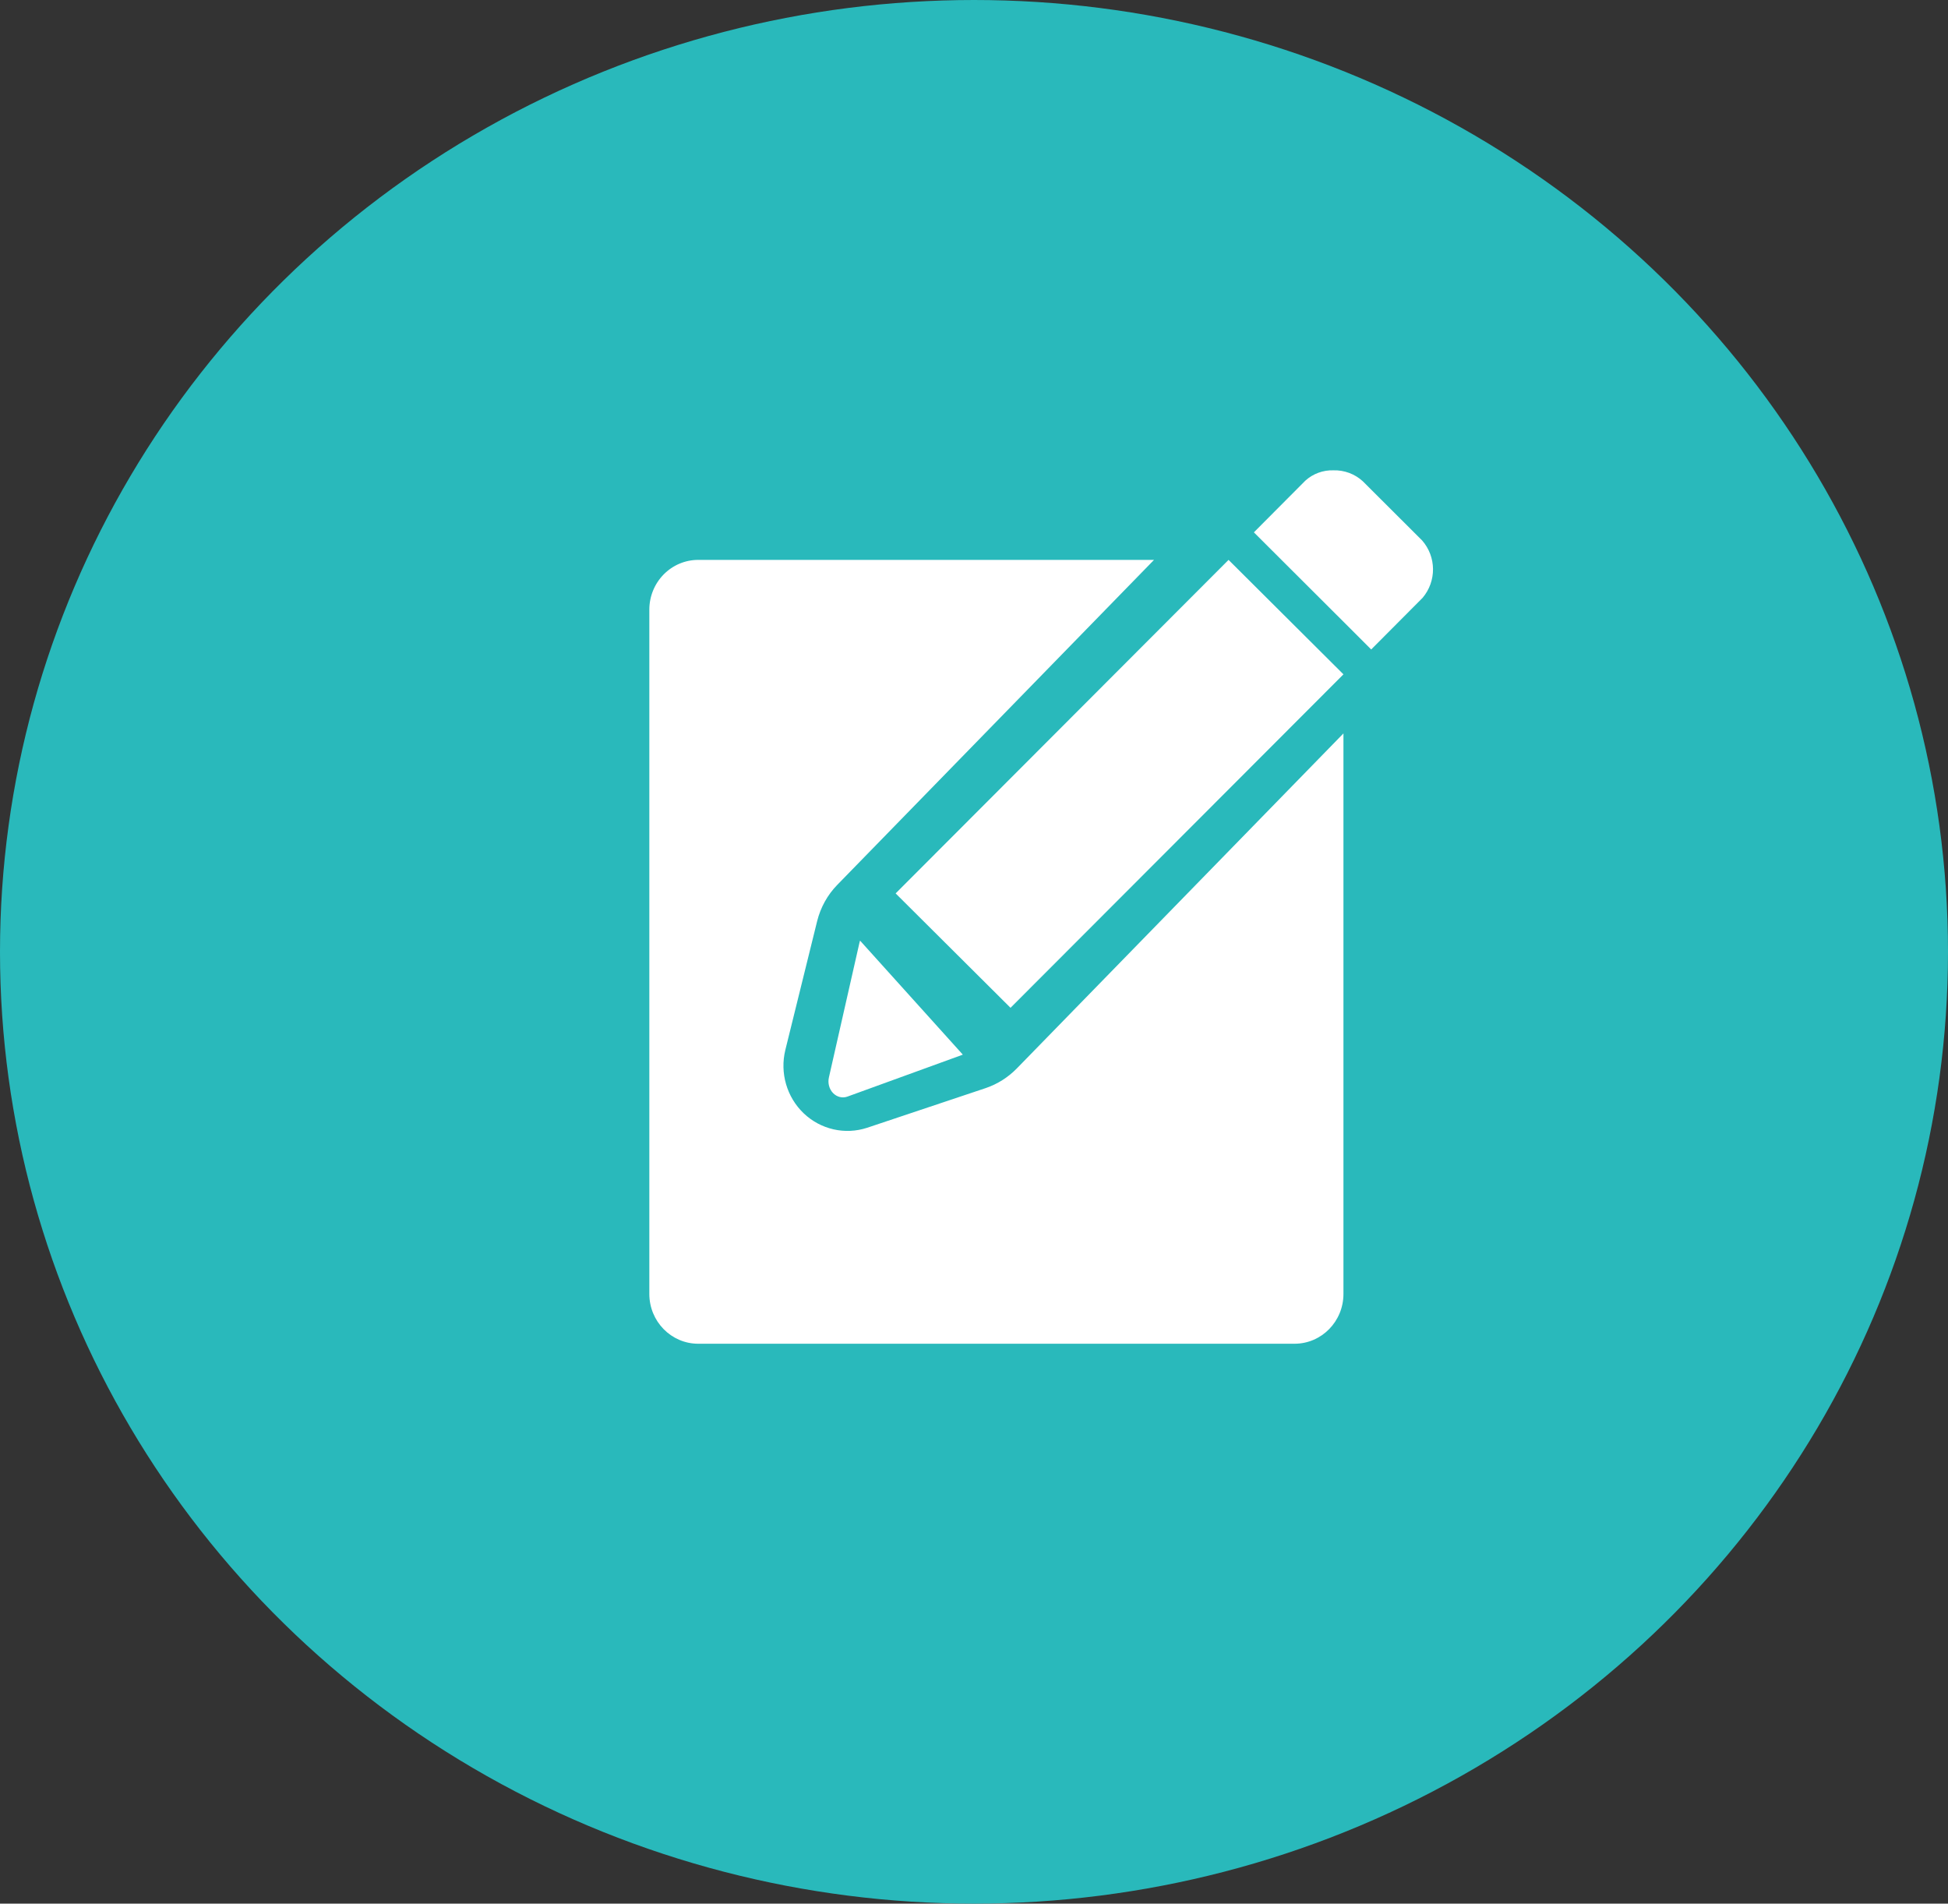 <?xml version="1.0" encoding="UTF-8"?>
<svg width="87px" height="85px" viewBox="0 0 87 85" version="1.1" xmlns="http://www.w3.org/2000/svg" xmlns:xlink="http://www.w3.org/1999/xlink">
    <rect x="0" y="0" width="87" height="85" fill="#333333" stroke="none"/>
    <!-- Generator: Sketch 50.2 (55047) - http://www.bohemiancoding.com/sketch -->
    <title>Group 49</title>
    <desc>Created with Sketch.</desc>
    <defs></defs>
    <g id="Page-1" stroke="none" stroke-width="1" fill="none" fill-rule="evenodd">
        <g id="Group-49">
            <g id="Group-31" fill="#29B9BB">
                <ellipse id="Oval" cx="43.5" cy="42.5" rx="43.5" ry="42.5"></ellipse>
            </g>
            <path d="M29,27.225 L29,57.776 C29,59.003 29.976,59.998 31.181,60 L57.818,60 C59.024,59.998 60,59.003 60,57.776 L60,32.748 L45.403,47.717 C45.017,48.11 44.545,48.407 44.026,48.584 L38.729,50.356 C37.74,50.681 36.655,50.435 35.896,49.713 C35.137,48.99 34.823,47.905 35.075,46.879 L36.493,41.137 C36.645,40.52 36.958,39.956 37.398,39.506 L51.54,25 L31.181,25 C30.602,25 30.047,25.235 29.638,25.652 C29.229,26.069 28.999,26.635 29,27.225 L29,27.225 Z M61.239,29 L63.536,26.693 C64.163,25.95 64.154,24.863 63.513,24.131 L60.861,21.486 C60.505,21.161 60.036,20.987 59.554,21.001 C59.091,20.986 58.64,21.151 58.298,21.462 L56,23.77 L57.403,25.17 L60.31,28.07 L61.239,29 Z M38.387,42.082 L37.021,48.105 C36.961,48.358 37.032,48.627 37.204,48.806 C37.377,48.985 37.624,49.046 37.849,48.964 L42.962,47.106 C42.975,47.102 42.989,47.094 43,47.09 L38.411,42 C38.401,42.027 38.394,42.054 38.387,42.081 L38.387,42.082 Z M40,39.892 L45.131,45 L60,30.11 L54.869,25 L40,39.892 Z" id="activities-note-icon.svg" fill="#FFFFFF"></path>
        </g>
    </g>
</svg>